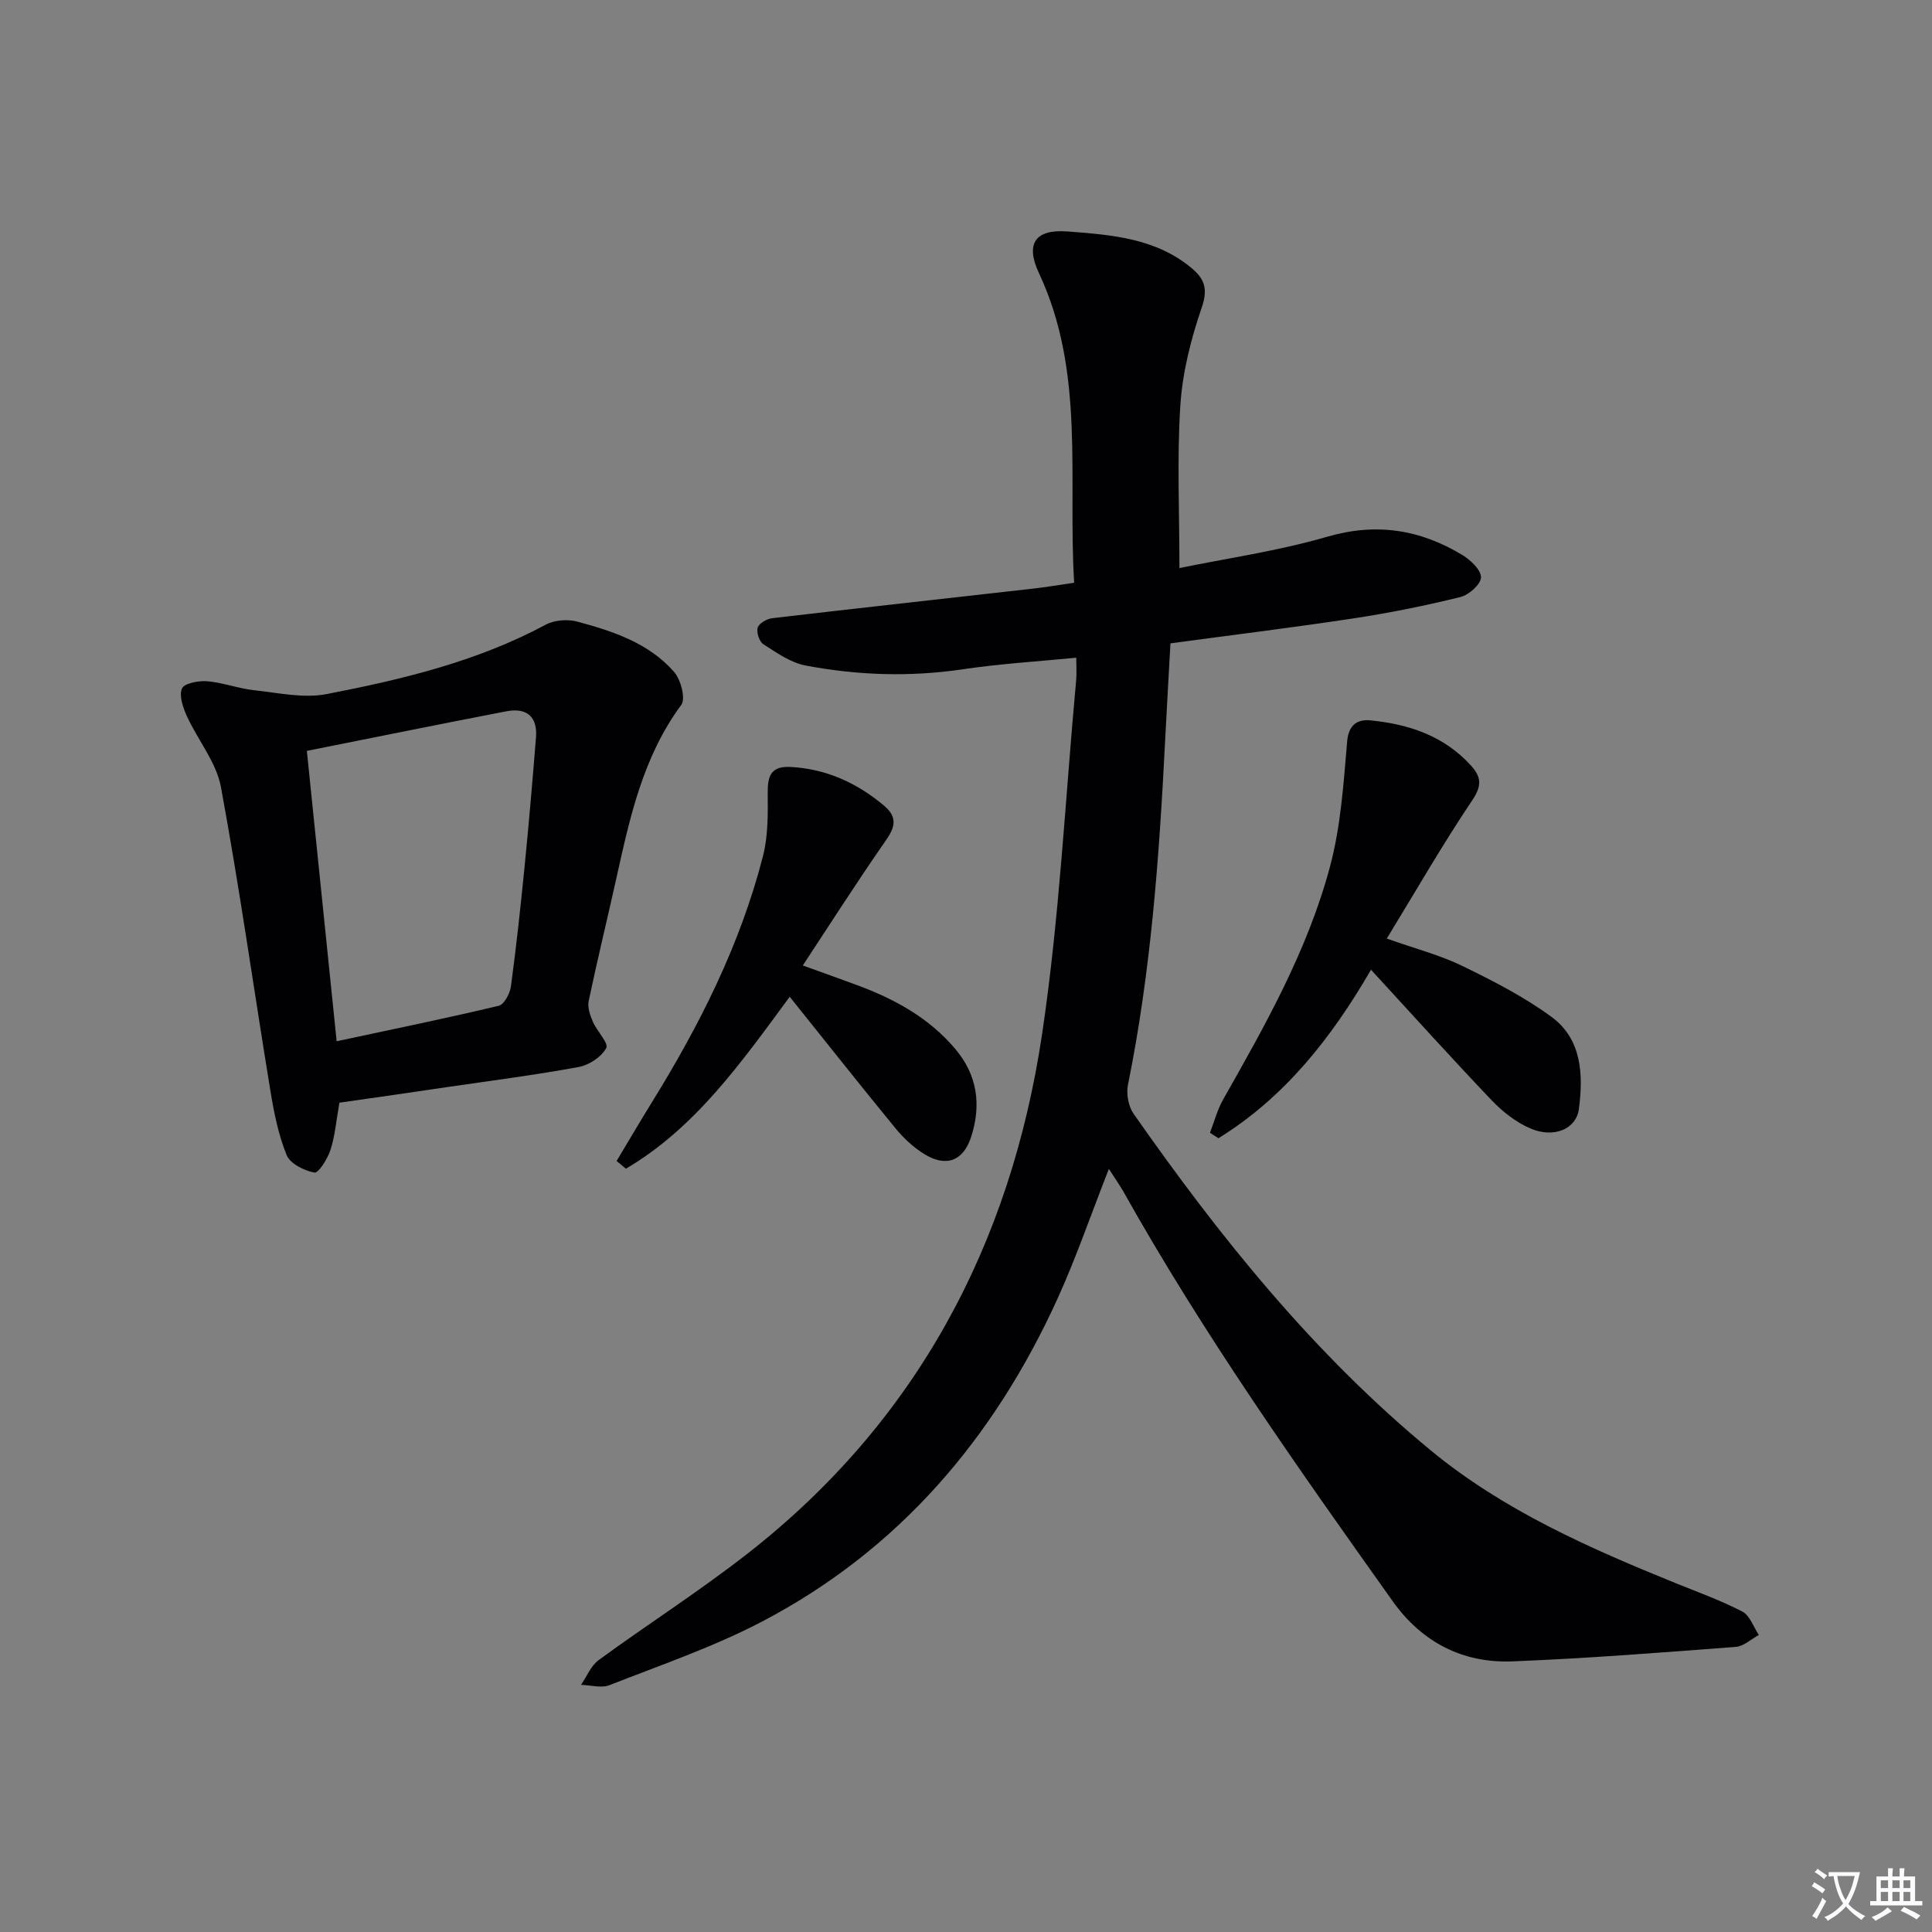 <svg enable-background="new 0 0 400 400" viewBox="0 0 400 400" xmlns="http://www.w3.org/2000/svg"><rect x="0" y="0" width="400" height="400" fill="#808080" stroke="none"/><path d="m377.9 391.2c-.2.3-.4.5-.6.8-.7-.6-1.4-1-2.2-1.5.2-.3.4-.5.5-.8.6.4 1.4.8 2.3 1.5zm-1.8 6.1c-.2-.2-.5-.4-.9-.6.4-.6.8-1.2 1.2-1.9s.7-1.3.9-1.9c.3.3.5.5.8.7-.7 1.3-1.4 2.6-2 3.7zm2.2-9c-.3.3-.5.5-.6.8-.6-.6-1.3-1.1-2-1.5.3-.3.5-.5.6-.7.6.5 1.3.9 2 1.4zm.3.2v-.9h2 4.5c-.3 1.3-.6 2.5-1 3.6s-.9 2.1-1.4 3c.4.5 1 1 1.6 1.4s1.2.8 1.9 1.1c-.3.2-.5.4-.8.8-.4-.3-1-.7-1.6-1.2s-1.2-1.1-1.6-1.6c-.5.6-1.1 1.1-1.7 1.6s-1.4.9-2.1 1.4c-.1-.3-.3-.5-.7-.8.6-.2 1.2-.5 1.9-1s1.4-1.1 2-1.8c-.5-.8-.9-1.6-1.2-2.5s-.6-2-.8-3.2c-.4.1-.7.1-1 .1zm2.5 2.7c.3 1 .7 1.7 1 2.2.3-.5.6-1.1 1-2s.6-1.9.9-3h-3.2-.4c.1.9.3 1.8.7 2.8z" fill="#fbfafc"/><path d="m396.5 388.5v1.5 3.6h1.5v.9c-.4 0-1 0-1.7 0h-7.9c-.5 0-.9 0-1.2 0v-.9h1.3v-3.5c0-.7 0-1.2 0-1.6h2.4c0-.8 0-1.4 0-1.7h1c0 .3-.1.8-.1 1.7h1.5c0-.8 0-1.4 0-1.7h1c0 .3-.1.9-.1 1.7zm-8.2 9.2c-.2-.3-.5-.5-.8-.8.8-.3 1.4-.6 1.9-.9s1-.7 1.4-1.1c.3.3.6.5.9.8-1.6 1-2.8 1.6-3.4 2zm2.6-6.8v-1.6h-1.5v1.6zm0 2.7v-1.9h-1.5v1.9zm2.4-2.7v-1.6h-1.5v1.6zm0 2.7v-1.9h-1.5v1.9zm.2 2 .7-.8c.4.2.9.5 1.6.8s1.3.7 1.8 1c-.3.3-.5.5-.8.8-.4-.3-1.5-1-3.3-1.8zm2-4.7v-1.6h-1.4v1.6zm0 2.7v-1.9h-1.4v1.9z" fill="#fbfafc"/><g fill="#010103"><path d="m229.58 242.01c-3.69 9.38-6.75 18.34-10.65 26.91-13.14 28.85-32.83 51.98-61.16 66.81-10.07 5.27-20.96 8.99-31.58 13.16-1.7.67-3.92-.01-5.9-.06 1.2-1.73 2.05-3.95 3.66-5.13 10.2-7.45 20.87-14.27 30.82-22.04 35.06-27.39 54.48-64.09 60.97-107.48 3.63-24.27 4.81-48.9 7.07-73.37.12-1.3.02-2.62.02-4.64-8.05.79-15.77 1.25-23.37 2.38-10.97 1.64-21.86 1.29-32.67-.76-3.1-.59-6-2.65-8.75-4.41-.84-.54-1.47-2.48-1.16-3.45.28-.9 1.9-1.81 3.02-1.94 17.98-2.11 35.98-4.08 53.97-6.12 2.77-.31 5.53-.79 8.52-1.22-1.32-21.71 2.34-43.59-7.29-64.11-2.85-6.09-.78-9.13 5.9-8.62 9.05.69 18.28 1.36 25.76 7.63 2.68 2.24 3.34 4.33 2.05 8.11-2.23 6.51-3.99 13.41-4.43 20.24-.71 10.91-.19 21.9-.19 33.71 9.73-2 20.36-3.51 30.57-6.48s19.3-1.5 28.04 3.8c1.69 1.03 3.86 3.09 3.82 4.62-.04 1.44-2.51 3.63-4.26 4.06-7.22 1.78-14.53 3.26-21.88 4.38-12.61 1.92-25.28 3.47-38.15 5.21-.39 7.08-.78 13.85-1.13 20.63-1.2 23.74-2.93 47.42-7.67 70.78-.38 1.86.09 4.43 1.16 5.97 17.89 25.58 37.38 49.82 61.61 69.77 15.07 12.41 32.78 20.18 50.71 27.46 4.62 1.87 9.34 3.56 13.74 5.86 1.55.81 2.29 3.18 3.4 4.83-1.59.86-3.13 2.35-4.77 2.47-15.41 1.17-30.82 2.39-46.25 3-10.3.41-18.75-3.97-24.79-12.46-19.67-27.65-39.26-55.36-55.88-85.03-.81-1.37-1.76-2.7-2.88-4.47z"/><path d="m70.27 228.3c-.64 3.59-.89 6.78-1.84 9.75-.59 1.84-2.49 4.87-3.32 4.72-2.13-.39-5.03-1.83-5.76-3.61-1.72-4.23-2.64-8.85-3.38-13.4-3.43-20.94-6.38-41.97-10.23-62.82-.95-5.13-4.77-9.69-7.03-14.63-.81-1.78-1.67-4.22-1.04-5.76.44-1.07 3.42-1.65 5.19-1.51 3.27.27 6.46 1.5 9.74 1.86 5 .54 10.26 1.73 15.04.8 15.63-3.03 31.13-6.73 45.37-14.38 1.81-.97 4.56-1.16 6.57-.61 7.39 2 14.78 4.44 19.99 10.41 1.39 1.6 2.43 5.54 1.48 6.82-7.98 10.8-10.67 23.43-13.48 36.08-1.87 8.42-3.92 16.79-5.69 25.23-.28 1.32.3 2.96.86 4.28.84 1.95 3.32 4.44 2.77 5.46-.98 1.84-3.54 3.52-5.69 3.92-8.97 1.65-18.02 2.82-27.05 4.13-7.34 1.1-14.72 2.15-22.5 3.26zm-.57-12.72c11.6-2.48 22.61-4.74 33.54-7.34 1.13-.27 2.34-2.53 2.54-4 1.13-8.39 2.04-16.81 2.87-25.24.87-8.76 1.62-17.54 2.32-26.32.35-4.4-2.02-6.21-6.15-5.41-13.66 2.63-27.3 5.4-41.29 8.19 2.05 20 4.07 39.6 6.17 60.12z"/><path d="m287.12 194.32c6.01 2.13 11.05 3.43 15.63 5.66 6.36 3.1 12.76 6.37 18.44 10.53 6.33 4.63 6.64 12 5.7 19.11-.55 4.16-5.21 6.1-10.05 4.01-2.94-1.27-5.72-3.43-7.95-5.77-8.36-8.76-16.46-17.76-25.04-27.09-8.27 14.28-17.98 26.48-31.58 34.89-.59-.38-1.17-.75-1.76-1.13.89-2.3 1.52-4.75 2.72-6.88 8.78-15.47 17.55-31.02 22.15-48.3 2.23-8.36 2.79-17.22 3.54-25.9.31-3.56 2.32-4.54 4.77-4.31 7.92.77 15.25 3.18 20.85 9.35 2.16 2.38 2.31 4.16.28 7.19-6.16 9.16-11.66 18.75-17.7 28.64z"/><path d="m163.5 206.37c-10.12 13.76-19.6 27.17-33.91 35.6-.64-.53-1.29-1.07-1.93-1.6 2.41-4.01 4.77-8.05 7.23-12.03 9.93-16.04 18.39-32.78 23.09-51.15 1.08-4.22.99-8.81.97-13.22-.02-3.49.82-5.38 4.71-5.18 7.45.39 13.81 3.33 19.41 8.04 3.63 3.05 1.4 5.63-.62 8.55-5.43 7.87-10.59 15.93-16.24 24.51 4.49 1.62 7.88 2.83 11.26 4.08 7.73 2.86 14.82 6.73 20.26 13.14 4.62 5.43 5.48 11.62 3.34 18.25-1.62 5.02-5.19 6.38-9.74 3.56-2.21-1.37-4.23-3.25-5.89-5.27-7.28-8.87-14.39-17.86-21.94-27.28z"/></g></svg>